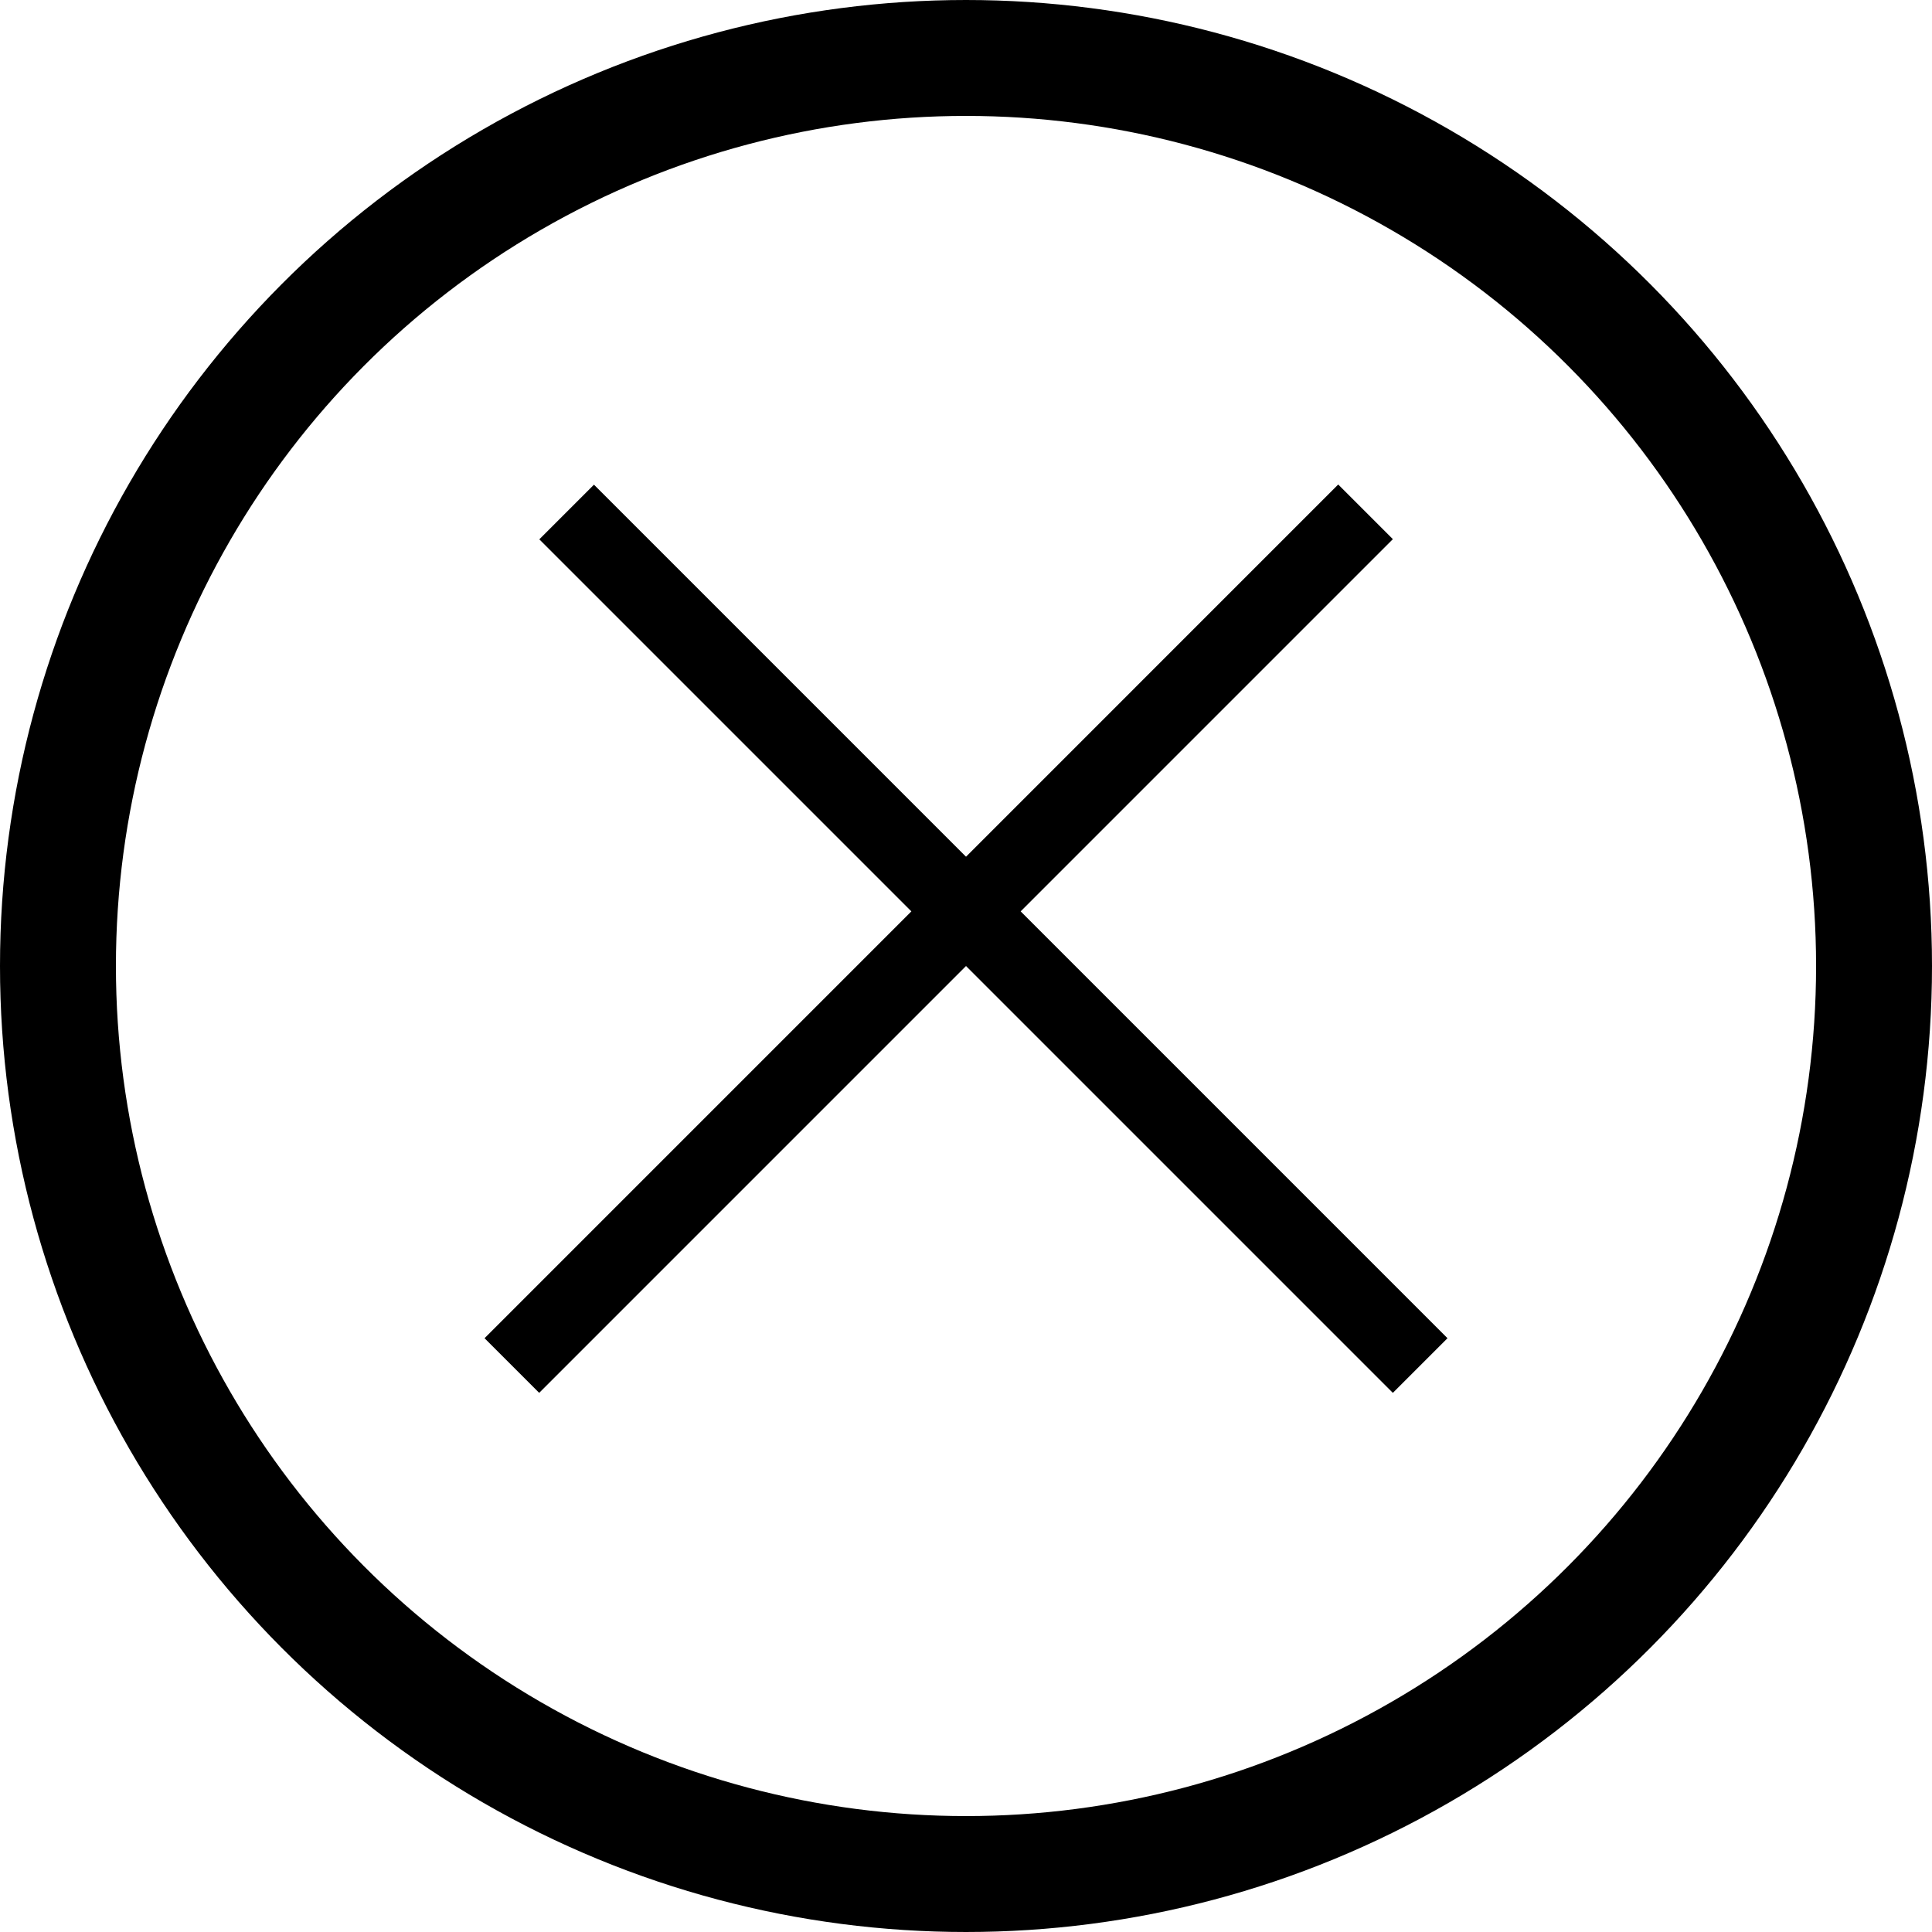 <svg width="50" height="50" viewBox="0 0 50 50" fill="none" xmlns="http://www.w3.org/2000/svg">
<circle cx="25" cy="25" r="23.5" stroke="black" stroke-width="3"/>
<line x1="13.247" y1="35.34" x2="35.34" y2="13.246" stroke="black" stroke-width="2"/>
<line y1="-1" x2="31.244" y2="-1" transform="matrix(-0.707 -0.707 -0.707 0.707 36.047 36.047)" stroke="black" stroke-width="2"/>
</svg>
